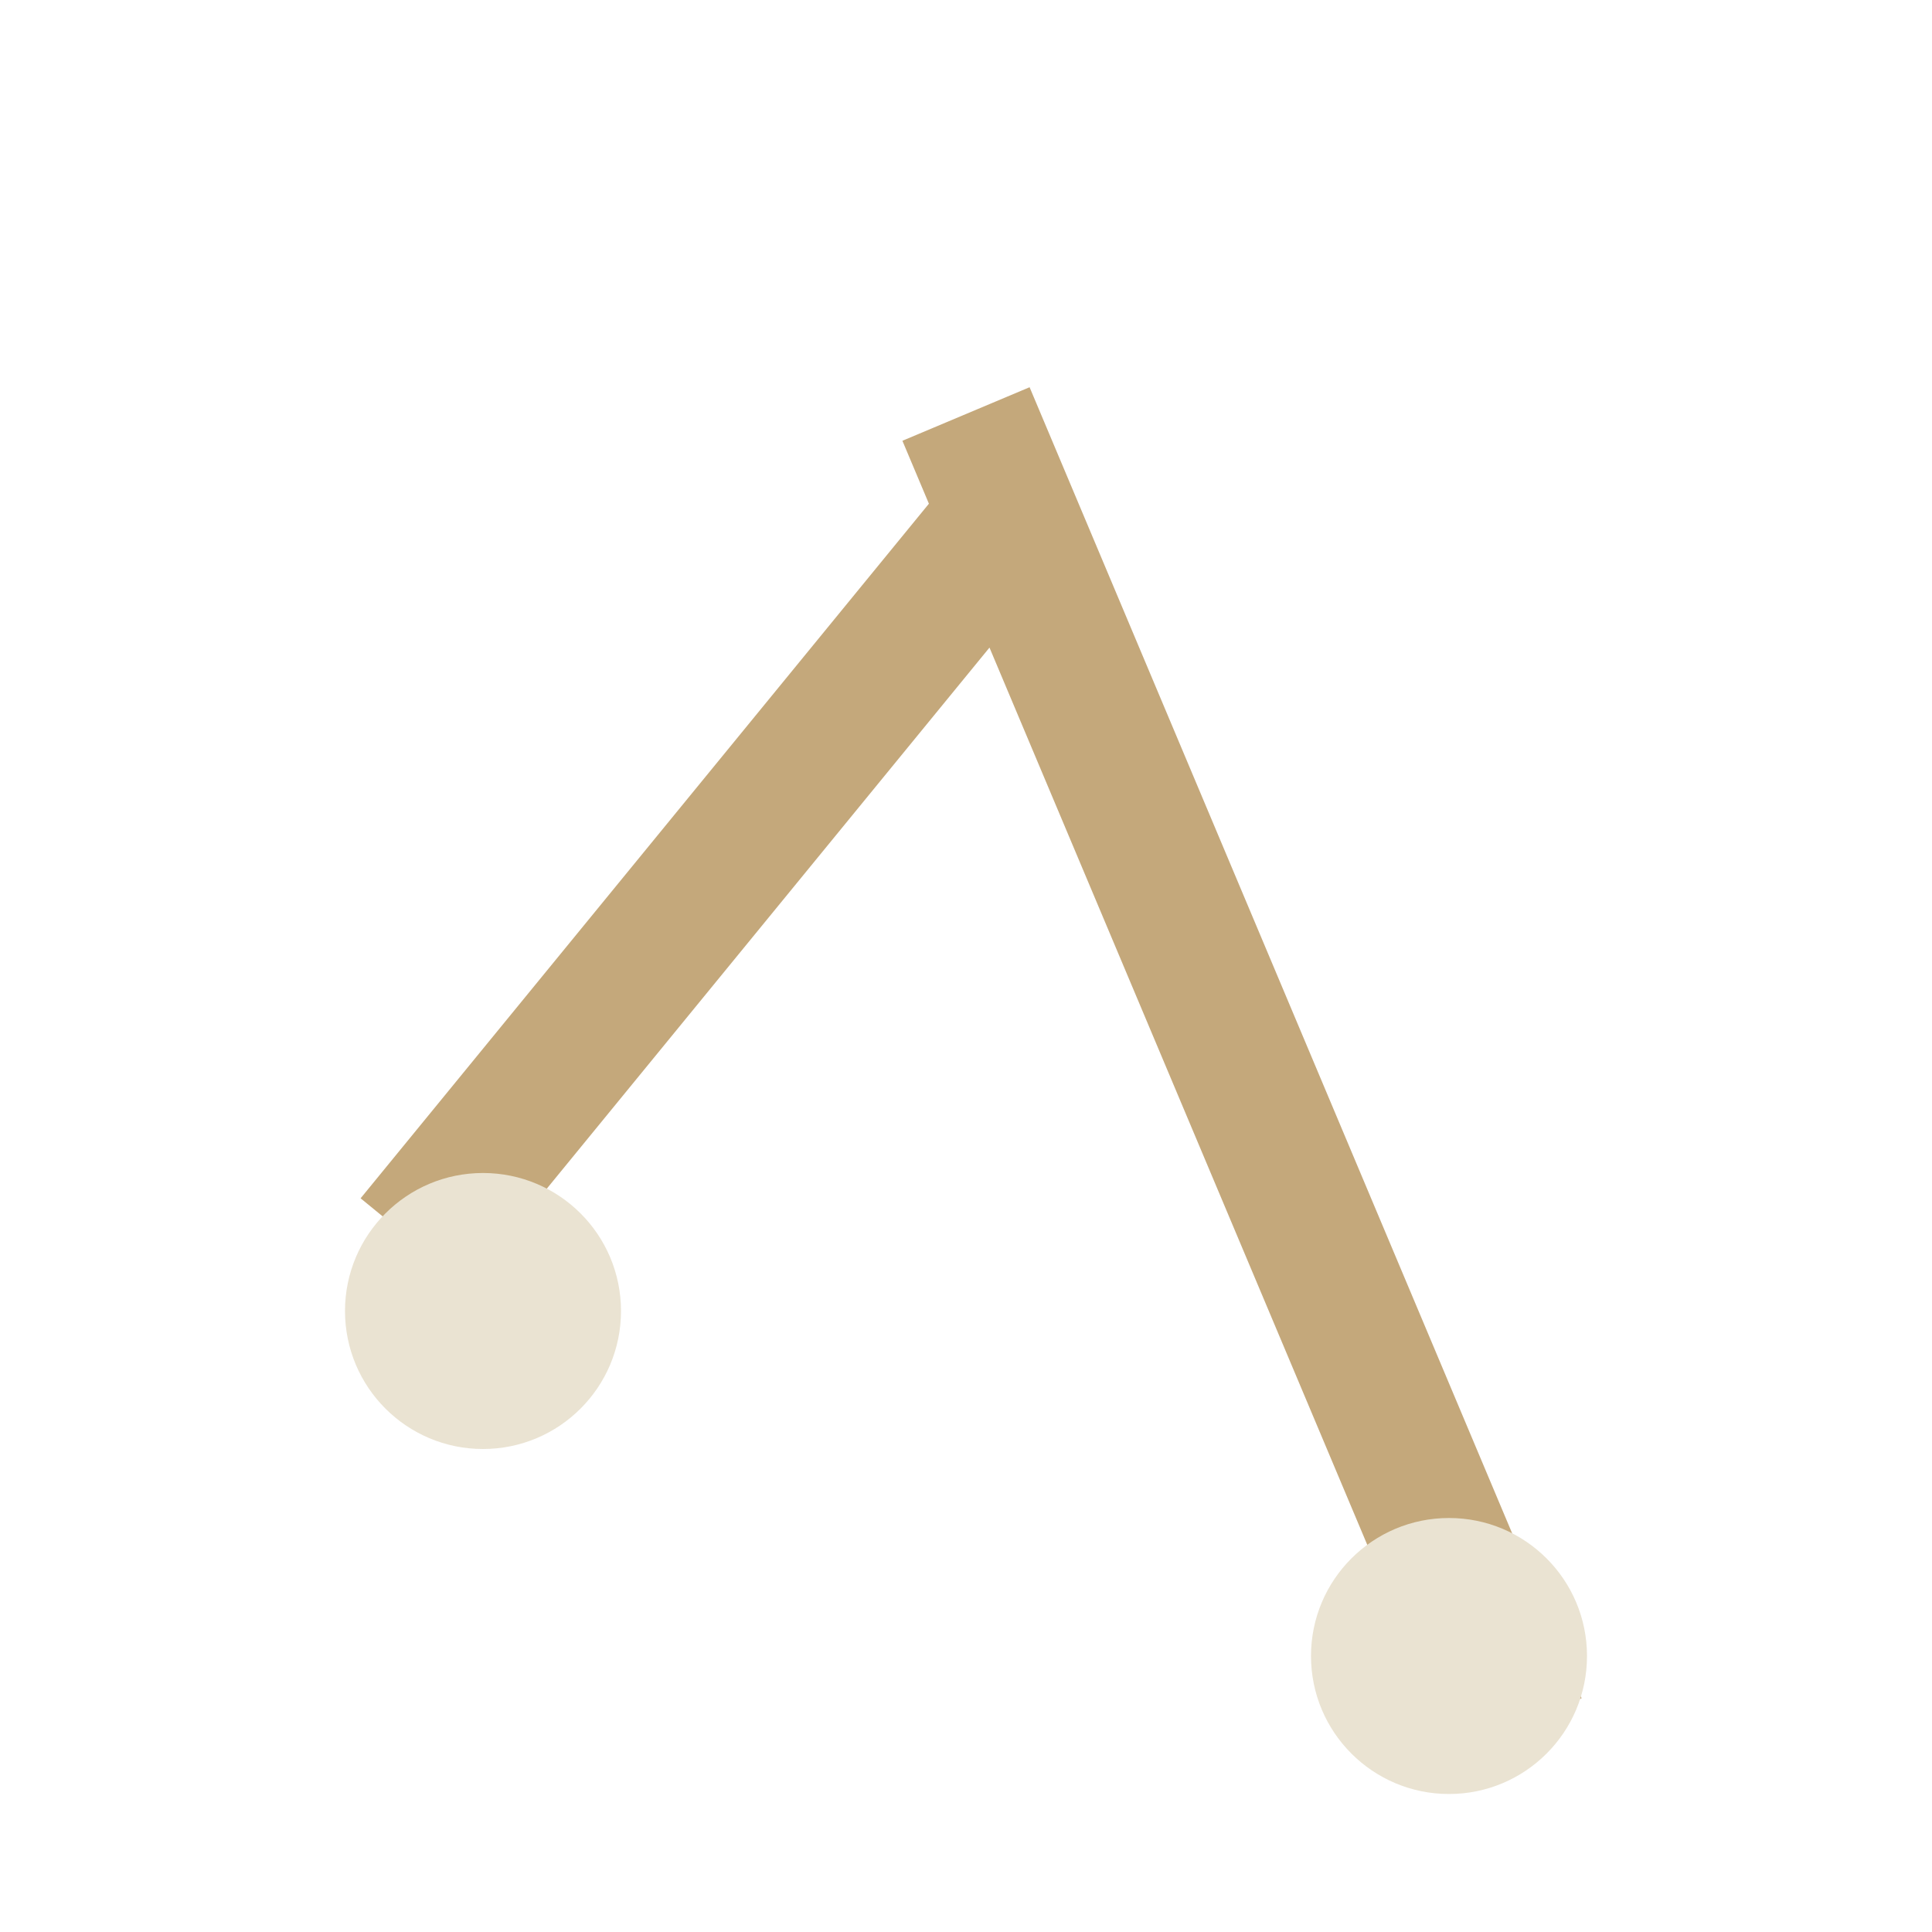<?xml version="1.0" encoding="UTF-8"?>
<svg xmlns="http://www.w3.org/2000/svg" width="28" height="28" viewBox="0 0 28 28"><path d="M6 18l9-11m7 18L14 6" stroke="#C4A87B" stroke-width="2" fill="none"/><circle cx="7" cy="19" r="2" fill="#EAE3D2"/><circle cx="21" cy="24" r="2" fill="#EAE3D2"/></svg>